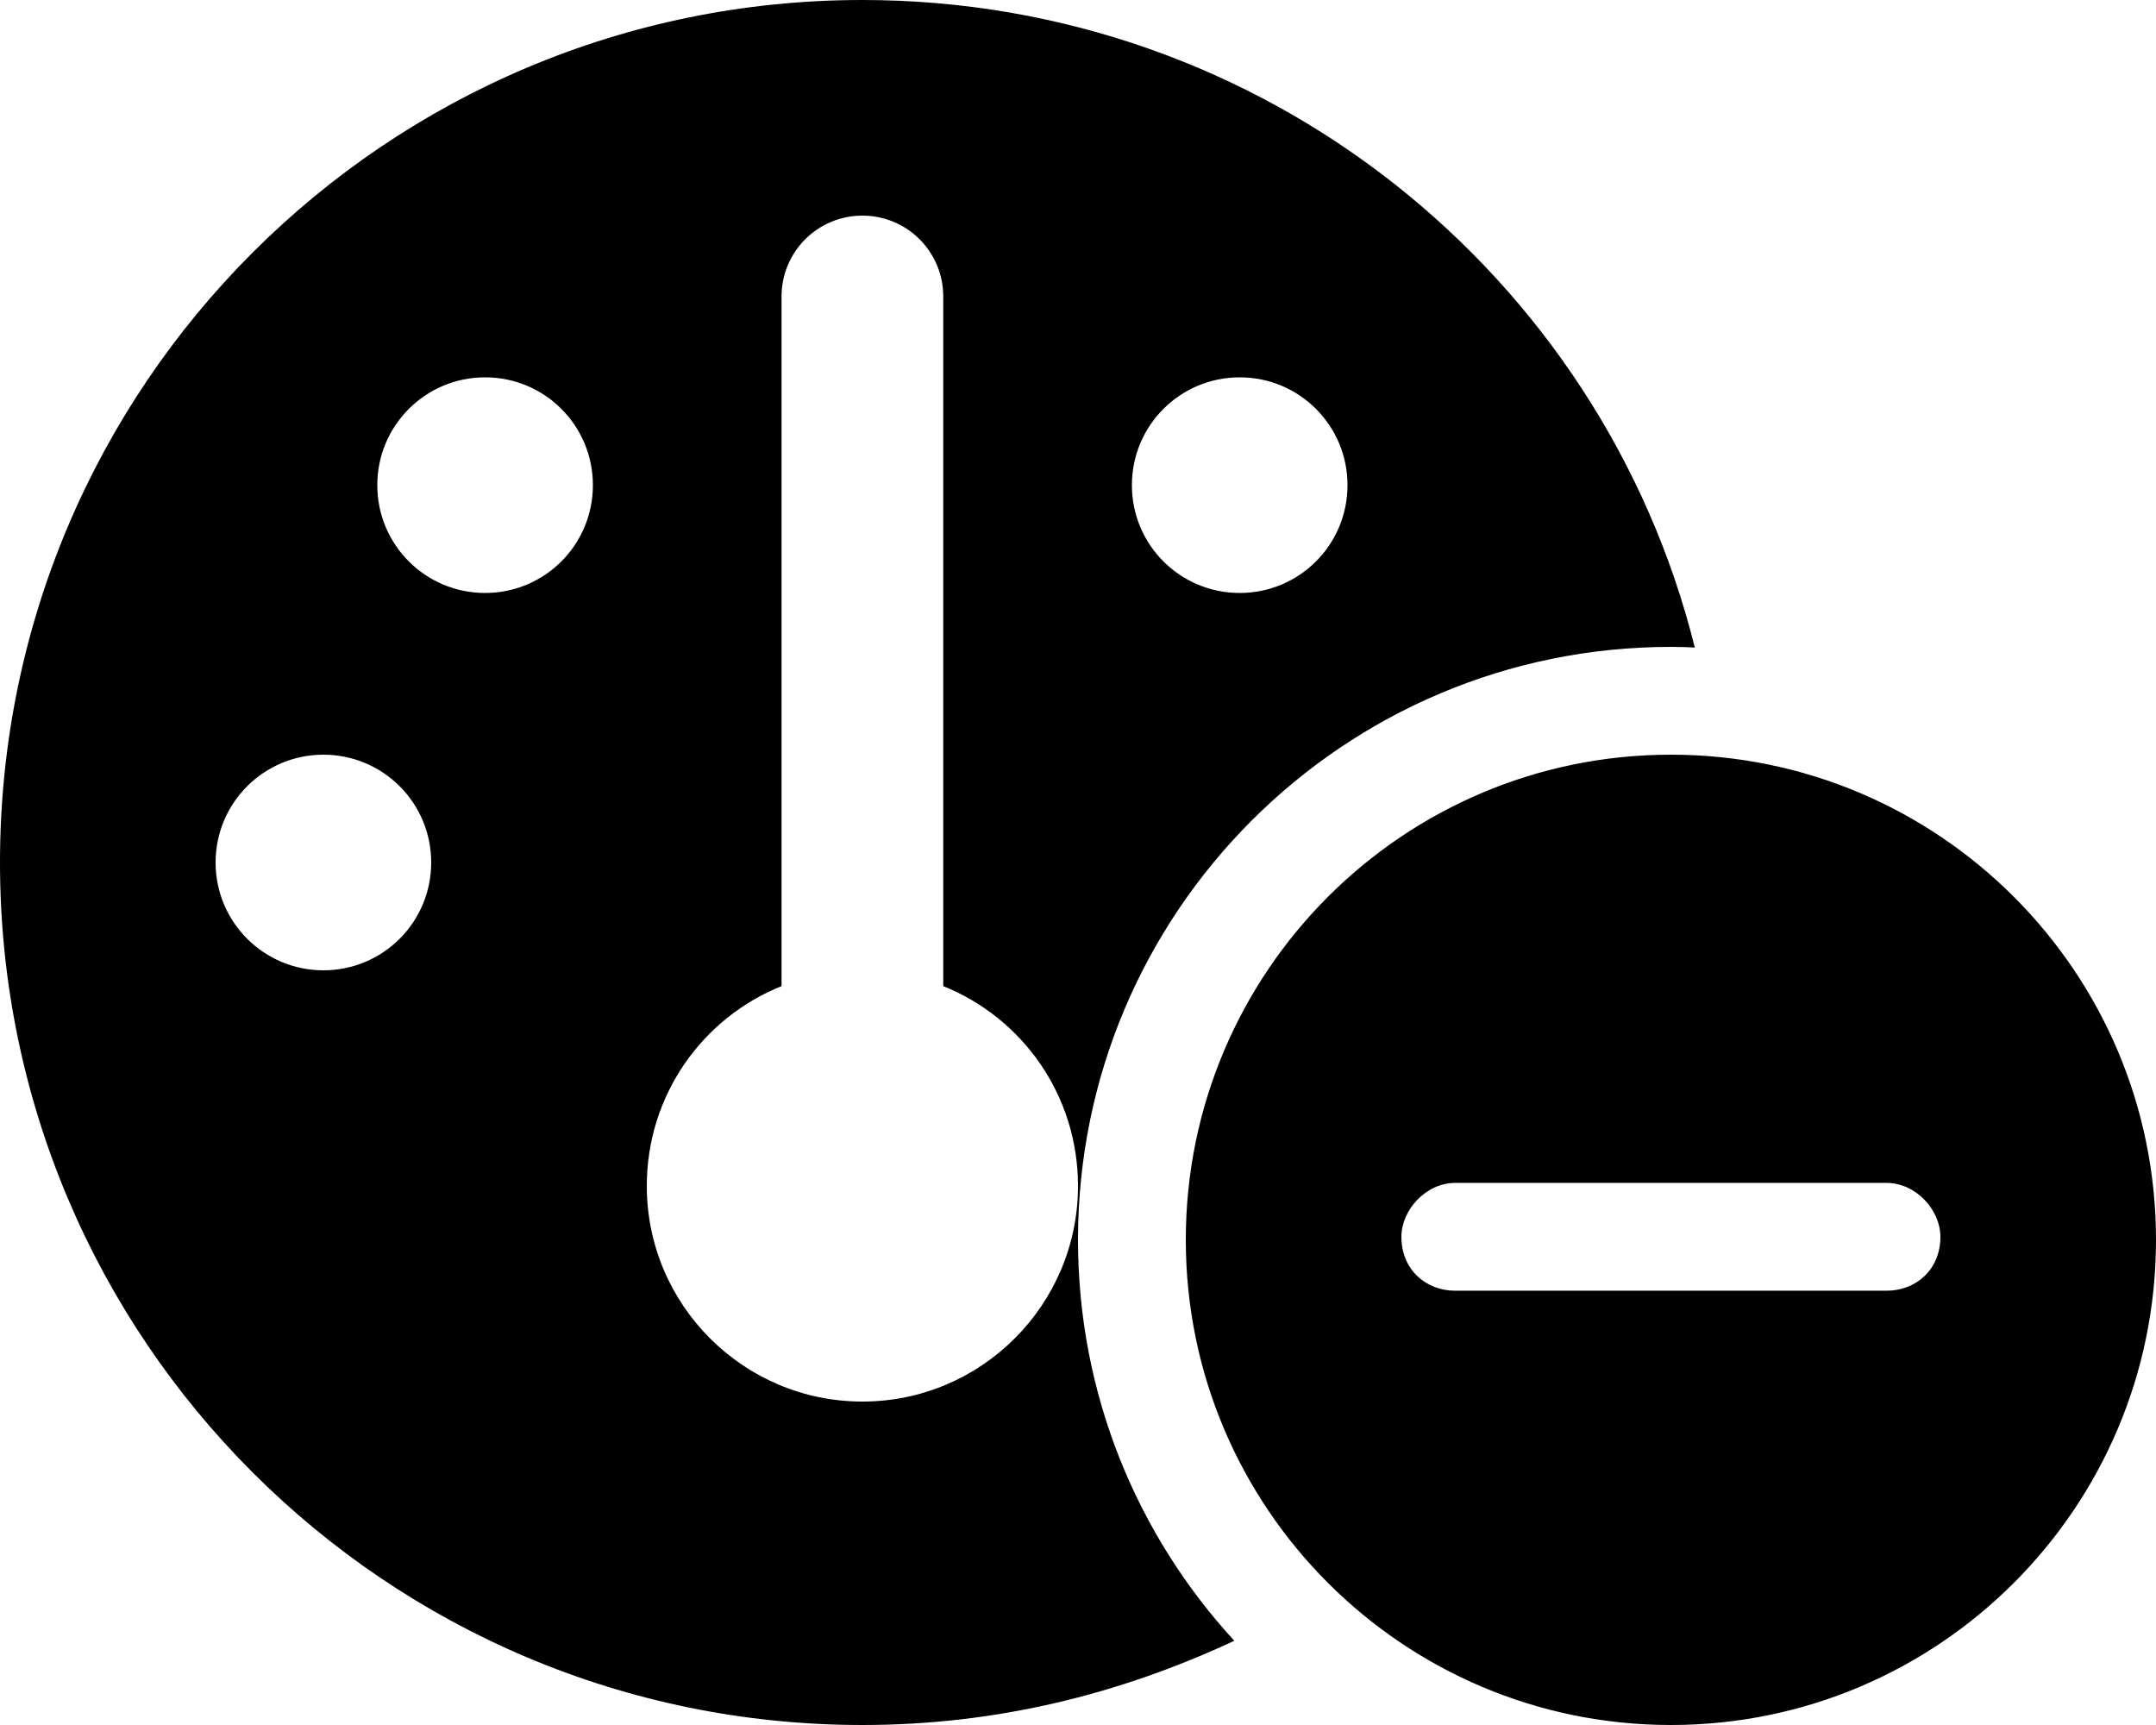 <svg xmlns="http://www.w3.org/2000/svg" viewBox="0 0 640 512"><!--! Font Awesome Pro 6.1.2 by @fontawesome - https://fontawesome.com License - https://fontawesome.com/license (Commercial License) Copyright 2022 Fonticons, Inc. --><path d="M320 368C320 413.9 337.6 455.7 366.4 487C332.1 503 295.5 512 256 512C114.6 512 0 397.4 0 256C0 114.6 114.6 0 256 0C375.4 0 475.6 81.67 503.1 192.2C501.3 192.1 498.7 192 496 192C398.8 192 320 270.8 320 368zM280 292.7V88C280 74.75 269.3 64 256 64C242.7 64 232 74.75 232 88V292.7C208.5 302.1 192 325.1 192 352C192 387.3 220.7 416 256 416C291.3 416 320 387.3 320 352C320 325.1 303.5 302.1 280 292.7zM144 176C161.7 176 176 161.7 176 144C176 126.3 161.7 112 144 112C126.3 112 112 126.3 112 144C112 161.7 126.3 176 144 176zM96 224C78.33 224 64 238.3 64 256C64 273.7 78.33 288 96 288C113.7 288 128 273.7 128 256C128 238.3 113.7 224 96 224zM368 112C350.3 112 336 126.3 336 144C336 161.7 350.3 176 368 176C385.7 176 400 161.7 400 144C400 126.3 385.7 112 368 112zM640 368C640 447.5 575.5 512 496 512C416.5 512 352 447.5 352 368C352 288.5 416.5 224 496 224C575.5 224 640 288.5 640 368zM560 351.1H432C423.2 351.1 416 359.2 416 367.1C416 376.8 423.2 383.1 432 383.1H560C568.8 383.1 576 376.8 576 367.1C576 359.2 568.8 351.1 560 351.1z"/></svg>